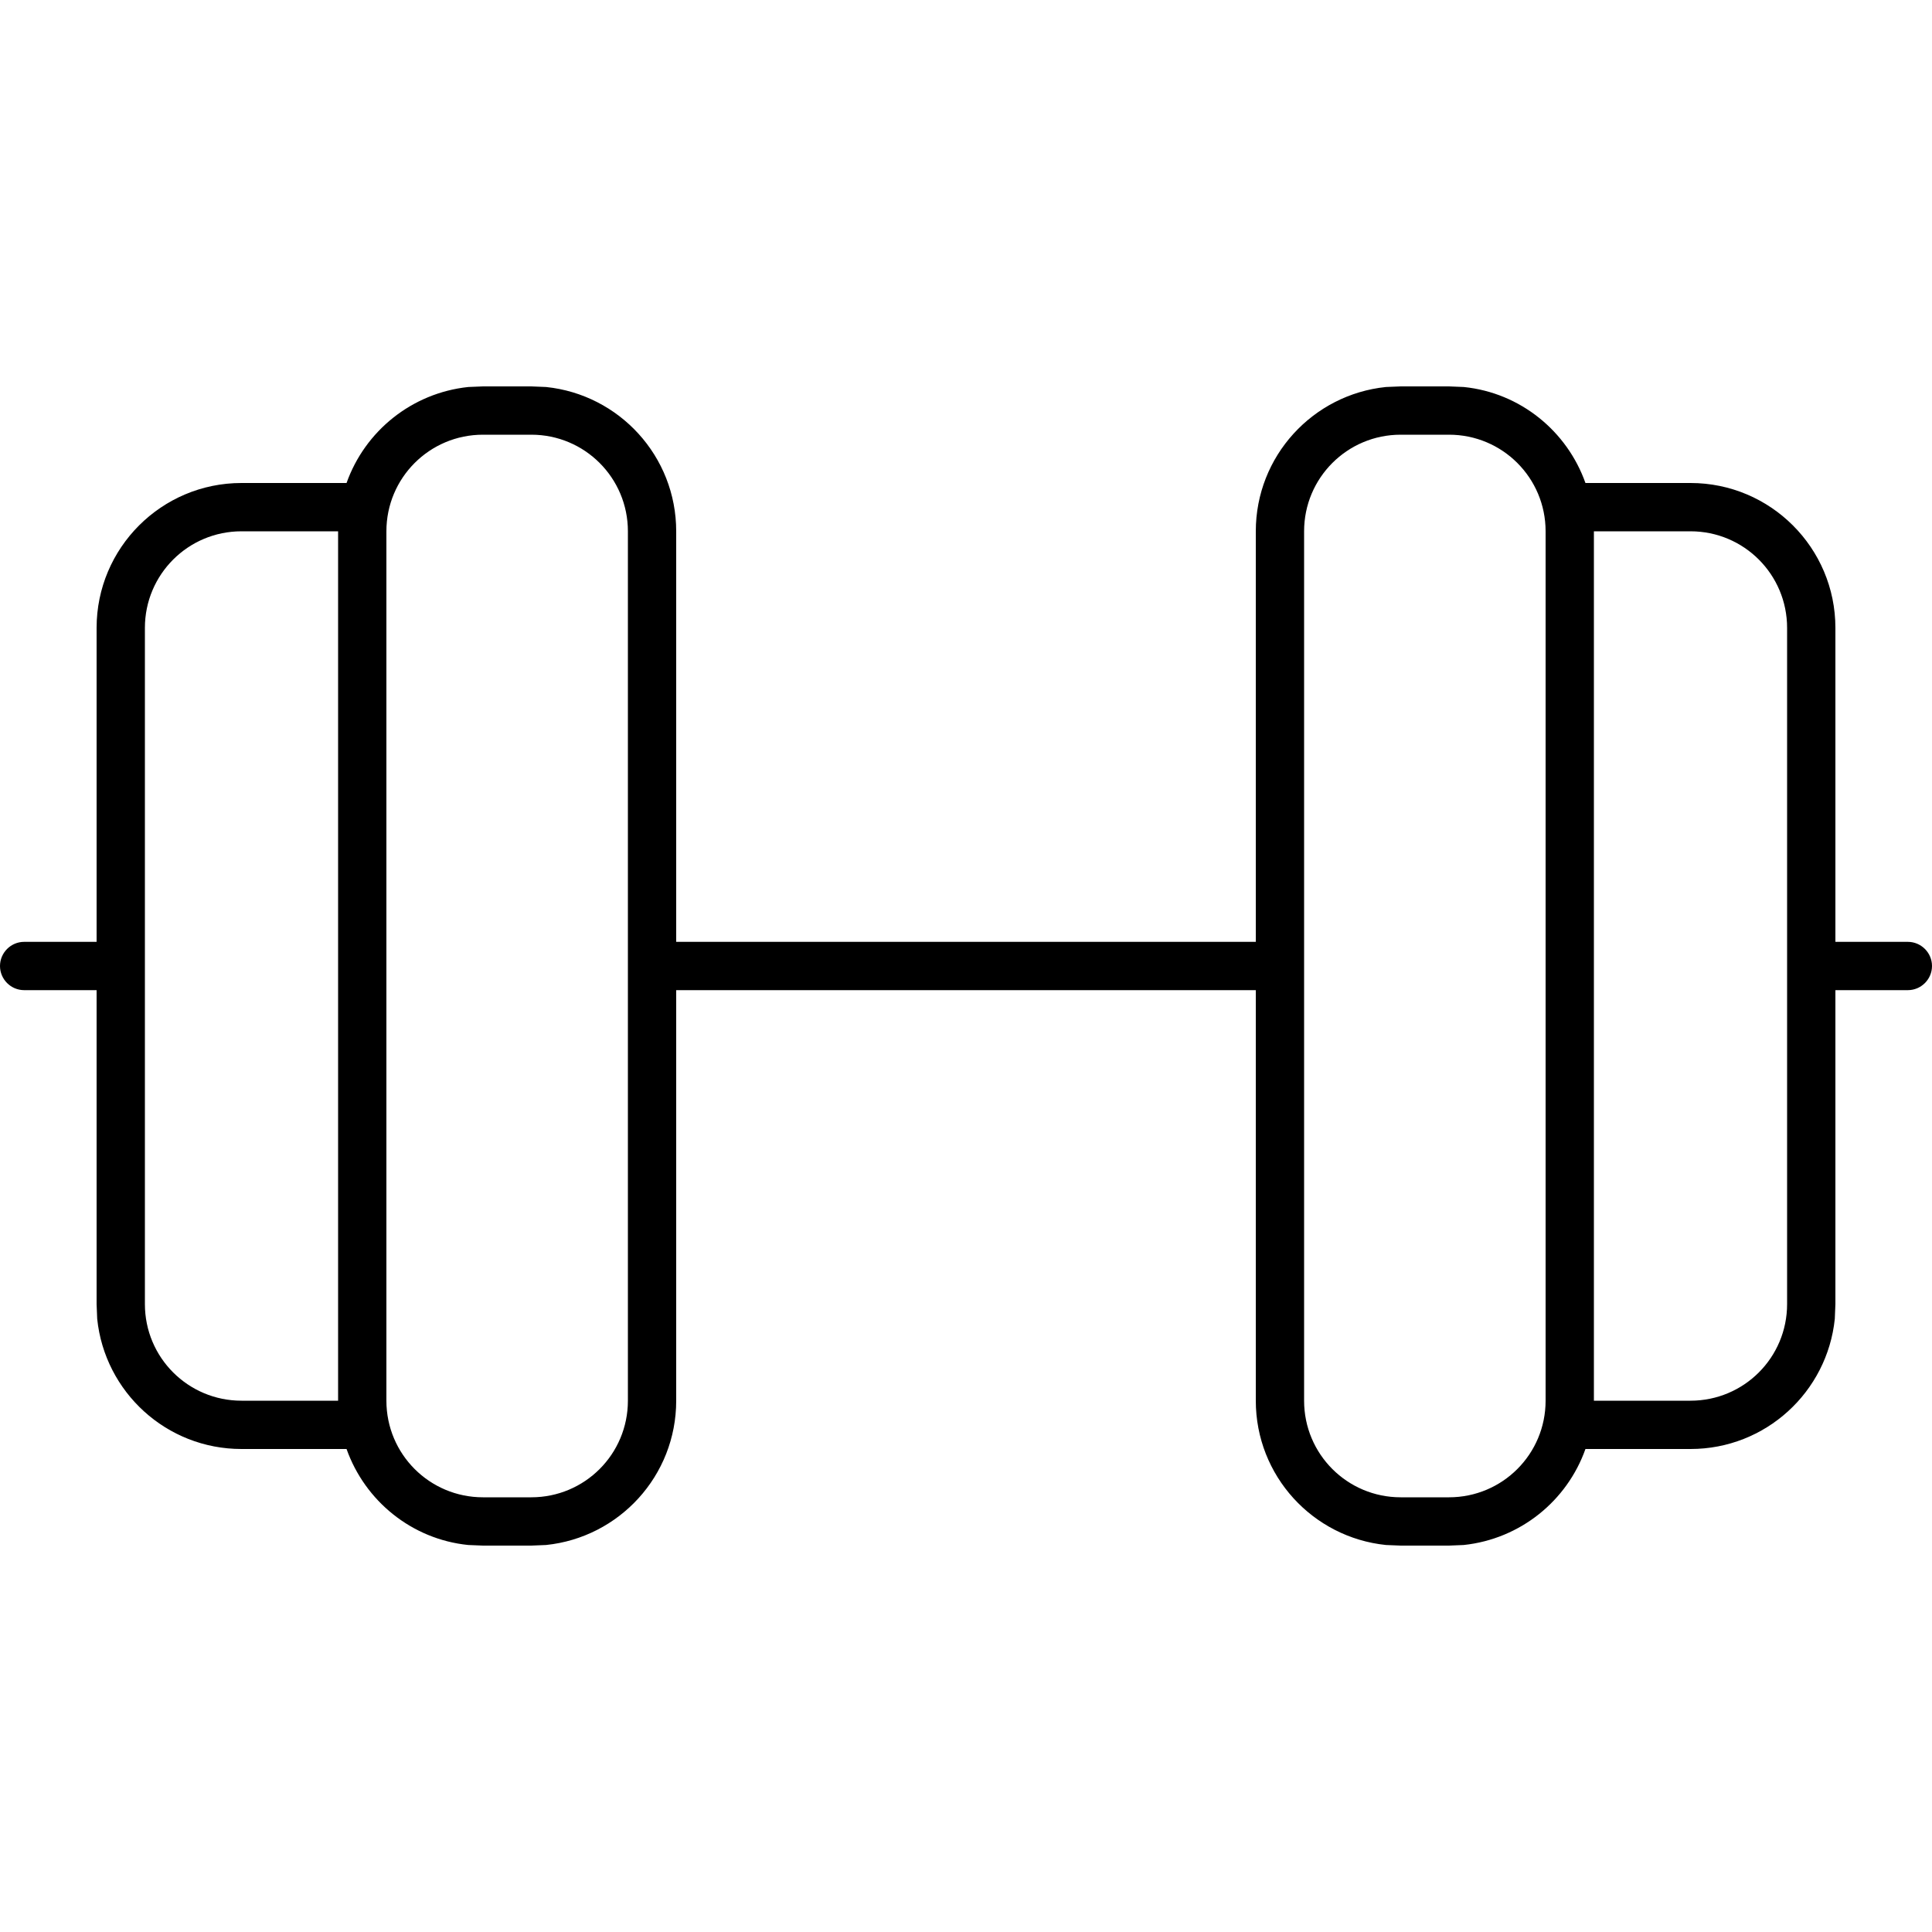 <svg xmlns="http://www.w3.org/2000/svg" viewBox="0 0 640 640"><!--! Font Awesome Pro 7.1.0 by @fontawesome - https://fontawesome.com License - https://fontawesome.com/license (Commercial License) Copyright 2025 Fonticons, Inc. --><path fill="currentColor" d="M180.9 128.2C205.1 130.7 224 151.1 224 176L224 312L416 312L416 176C416 151.1 434.9 130.7 459.1 128.2L464 128L480 128L484.9 128.2C503.6 130.1 519.1 142.8 525.2 160L560 160C586.5 160 608 181.5 608 208L608 312L632 312C636.4 312 640 315.6 640 320C640 324.4 636.4 328 632 328L608 328L608 432L607.8 436.9C605.3 461.1 584.9 480 560 480L525.2 480C519.1 497.2 503.6 509.8 484.9 511.8L480 512L464 512L459.1 511.8C434.9 509.3 416 488.9 416 464L416 328L224 328L224 464C224 488.9 205.1 509.3 180.9 511.8L176 512L160 512L155.1 511.8C136.4 509.9 120.9 497.2 114.8 480L80 480C55.1 480 34.7 461.1 32.2 436.9L32 432L32 328L8 328C3.6 328 0 324.4 0 320C0 315.6 3.6 312 8 312L32 312L32 208C32 181.5 53.5 160 80 160L114.8 160C120.9 142.8 136.4 130.2 155.1 128.2L160 128L176 128L180.9 128.2zM464 144C446.3 144 432 158.3 432 176L432 464C432 481.7 446.3 496 464 496L480 496C497.7 496 512 481.7 512 464L512 176C512 158.3 497.7 144 480 144L464 144zM160 144C142.3 144 128 158.3 128 176L128 464C128 481.7 142.3 496 160 496L176 496C193.7 496 208 481.7 208 464L208 176C208 158.3 193.7 144 176 144L160 144zM80 176C62.3 176 48 190.3 48 208L48 432C48 449.7 62.3 464 80 464L112 464L112 176L80 176zM528 464L560 464C577.7 464 592 449.7 592 432L592 208C592 190.3 577.7 176 560 176L528 176L528 464z"/></svg>